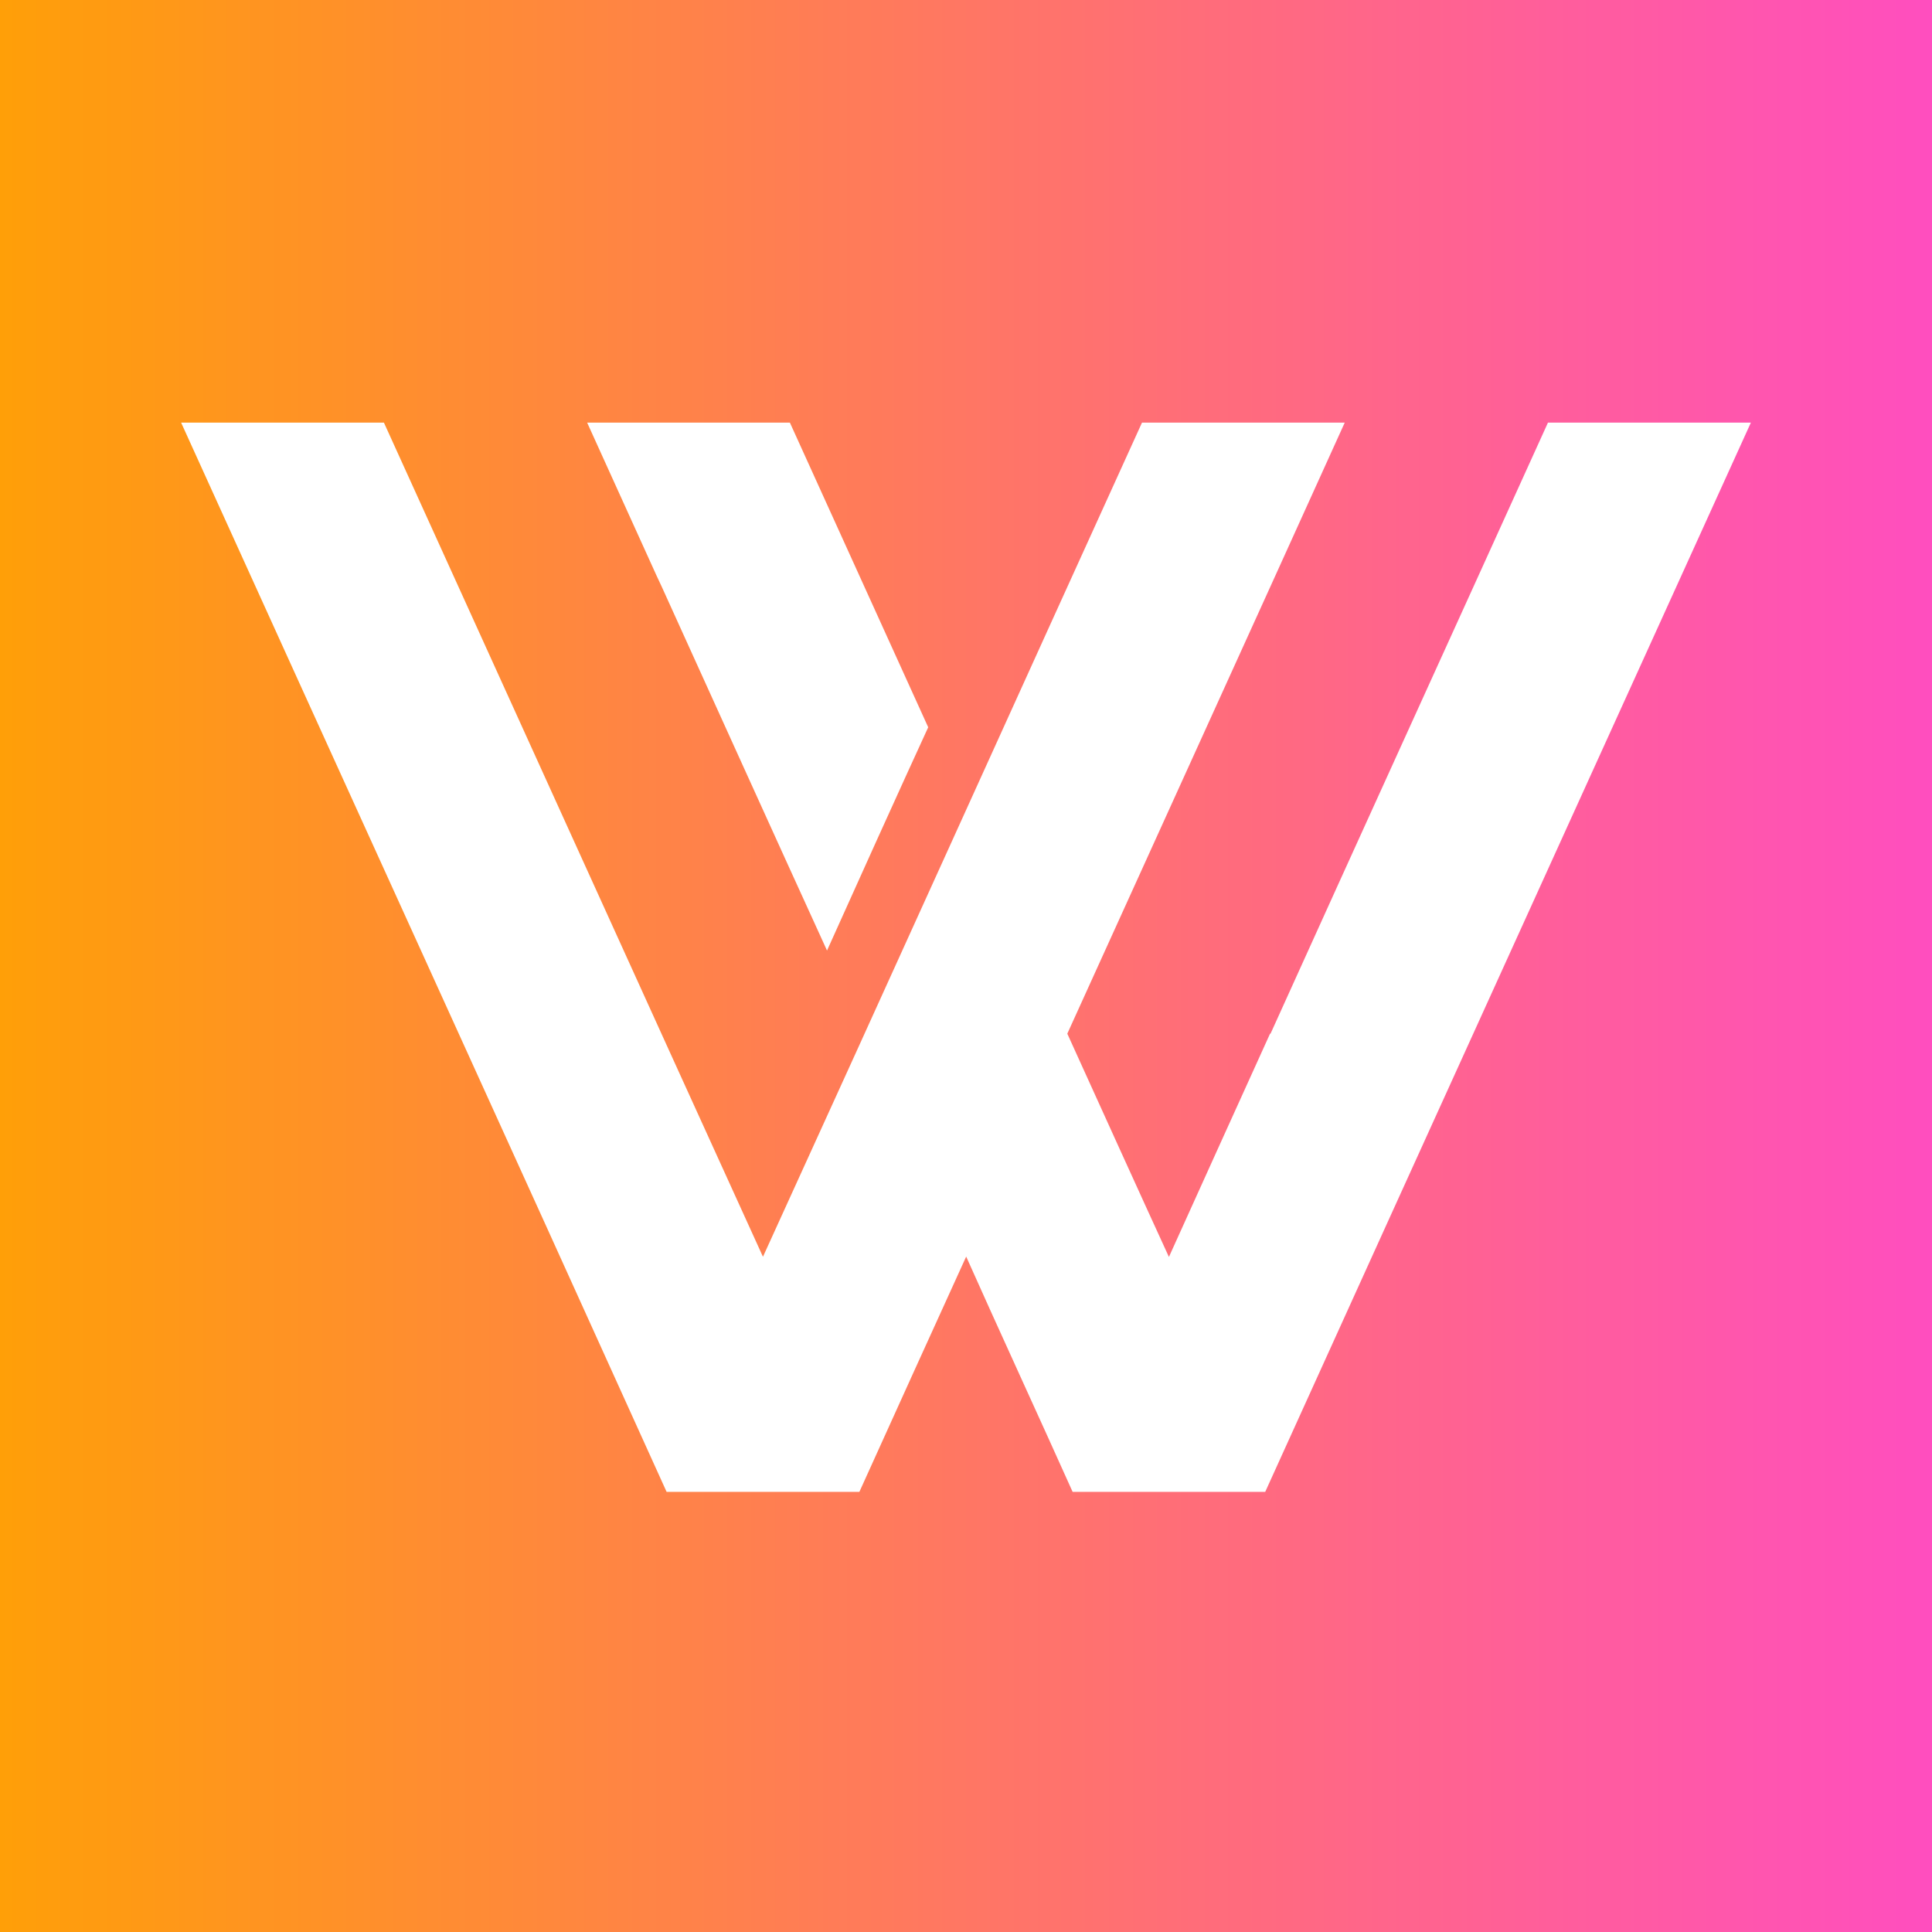 <svg width="32" height="32" viewBox="0 0 32 32" fill="none" xmlns="http://www.w3.org/2000/svg">
<rect x="0" y="0" width="32" height="32" fill="#333333" stroke="none"/>
<rect width="32" height="32" fill="url(#paint0_linear_474_9368)"/>
<path d="M10.873 9.531L9.725 7H13.083C13.653 8.257 14.802 10.789 15.374 12.046C15.014 12.826 14.035 14.991 13.698 15.744C12.91 14.021 11.746 11.448 10.961 9.719L10.873 9.531ZM29 7C26.359 12.819 23.595 18.889 20.956 24.71H17.766C17.337 23.751 16.422 21.757 16.003 20.813C15.572 21.757 14.668 23.75 14.234 24.71H11.041C8.41 18.892 5.639 12.819 3 7H6.359C8.406 11.502 10.588 16.32 12.637 20.816C14.688 16.323 16.87 11.494 18.915 7H22.273C20.813 10.225 19.14 13.897 17.678 17.121C18.033 17.904 19.015 20.068 19.361 20.819C19.704 20.057 20.677 17.913 21.036 17.121H21.044C22.503 13.896 24.177 10.225 25.639 7H28.998H29Z" fill="white"/>
<defs>
<linearGradient id="paint0_linear_474_9368" x1="0" y1="16" x2="32" y2="16" gradientUnits="userSpaceOnUse">
<stop stop-color="#FF9F08"/>
<stop offset="1" stop-color="#FF4EBF"/>
</linearGradient>
</defs>
</svg>
